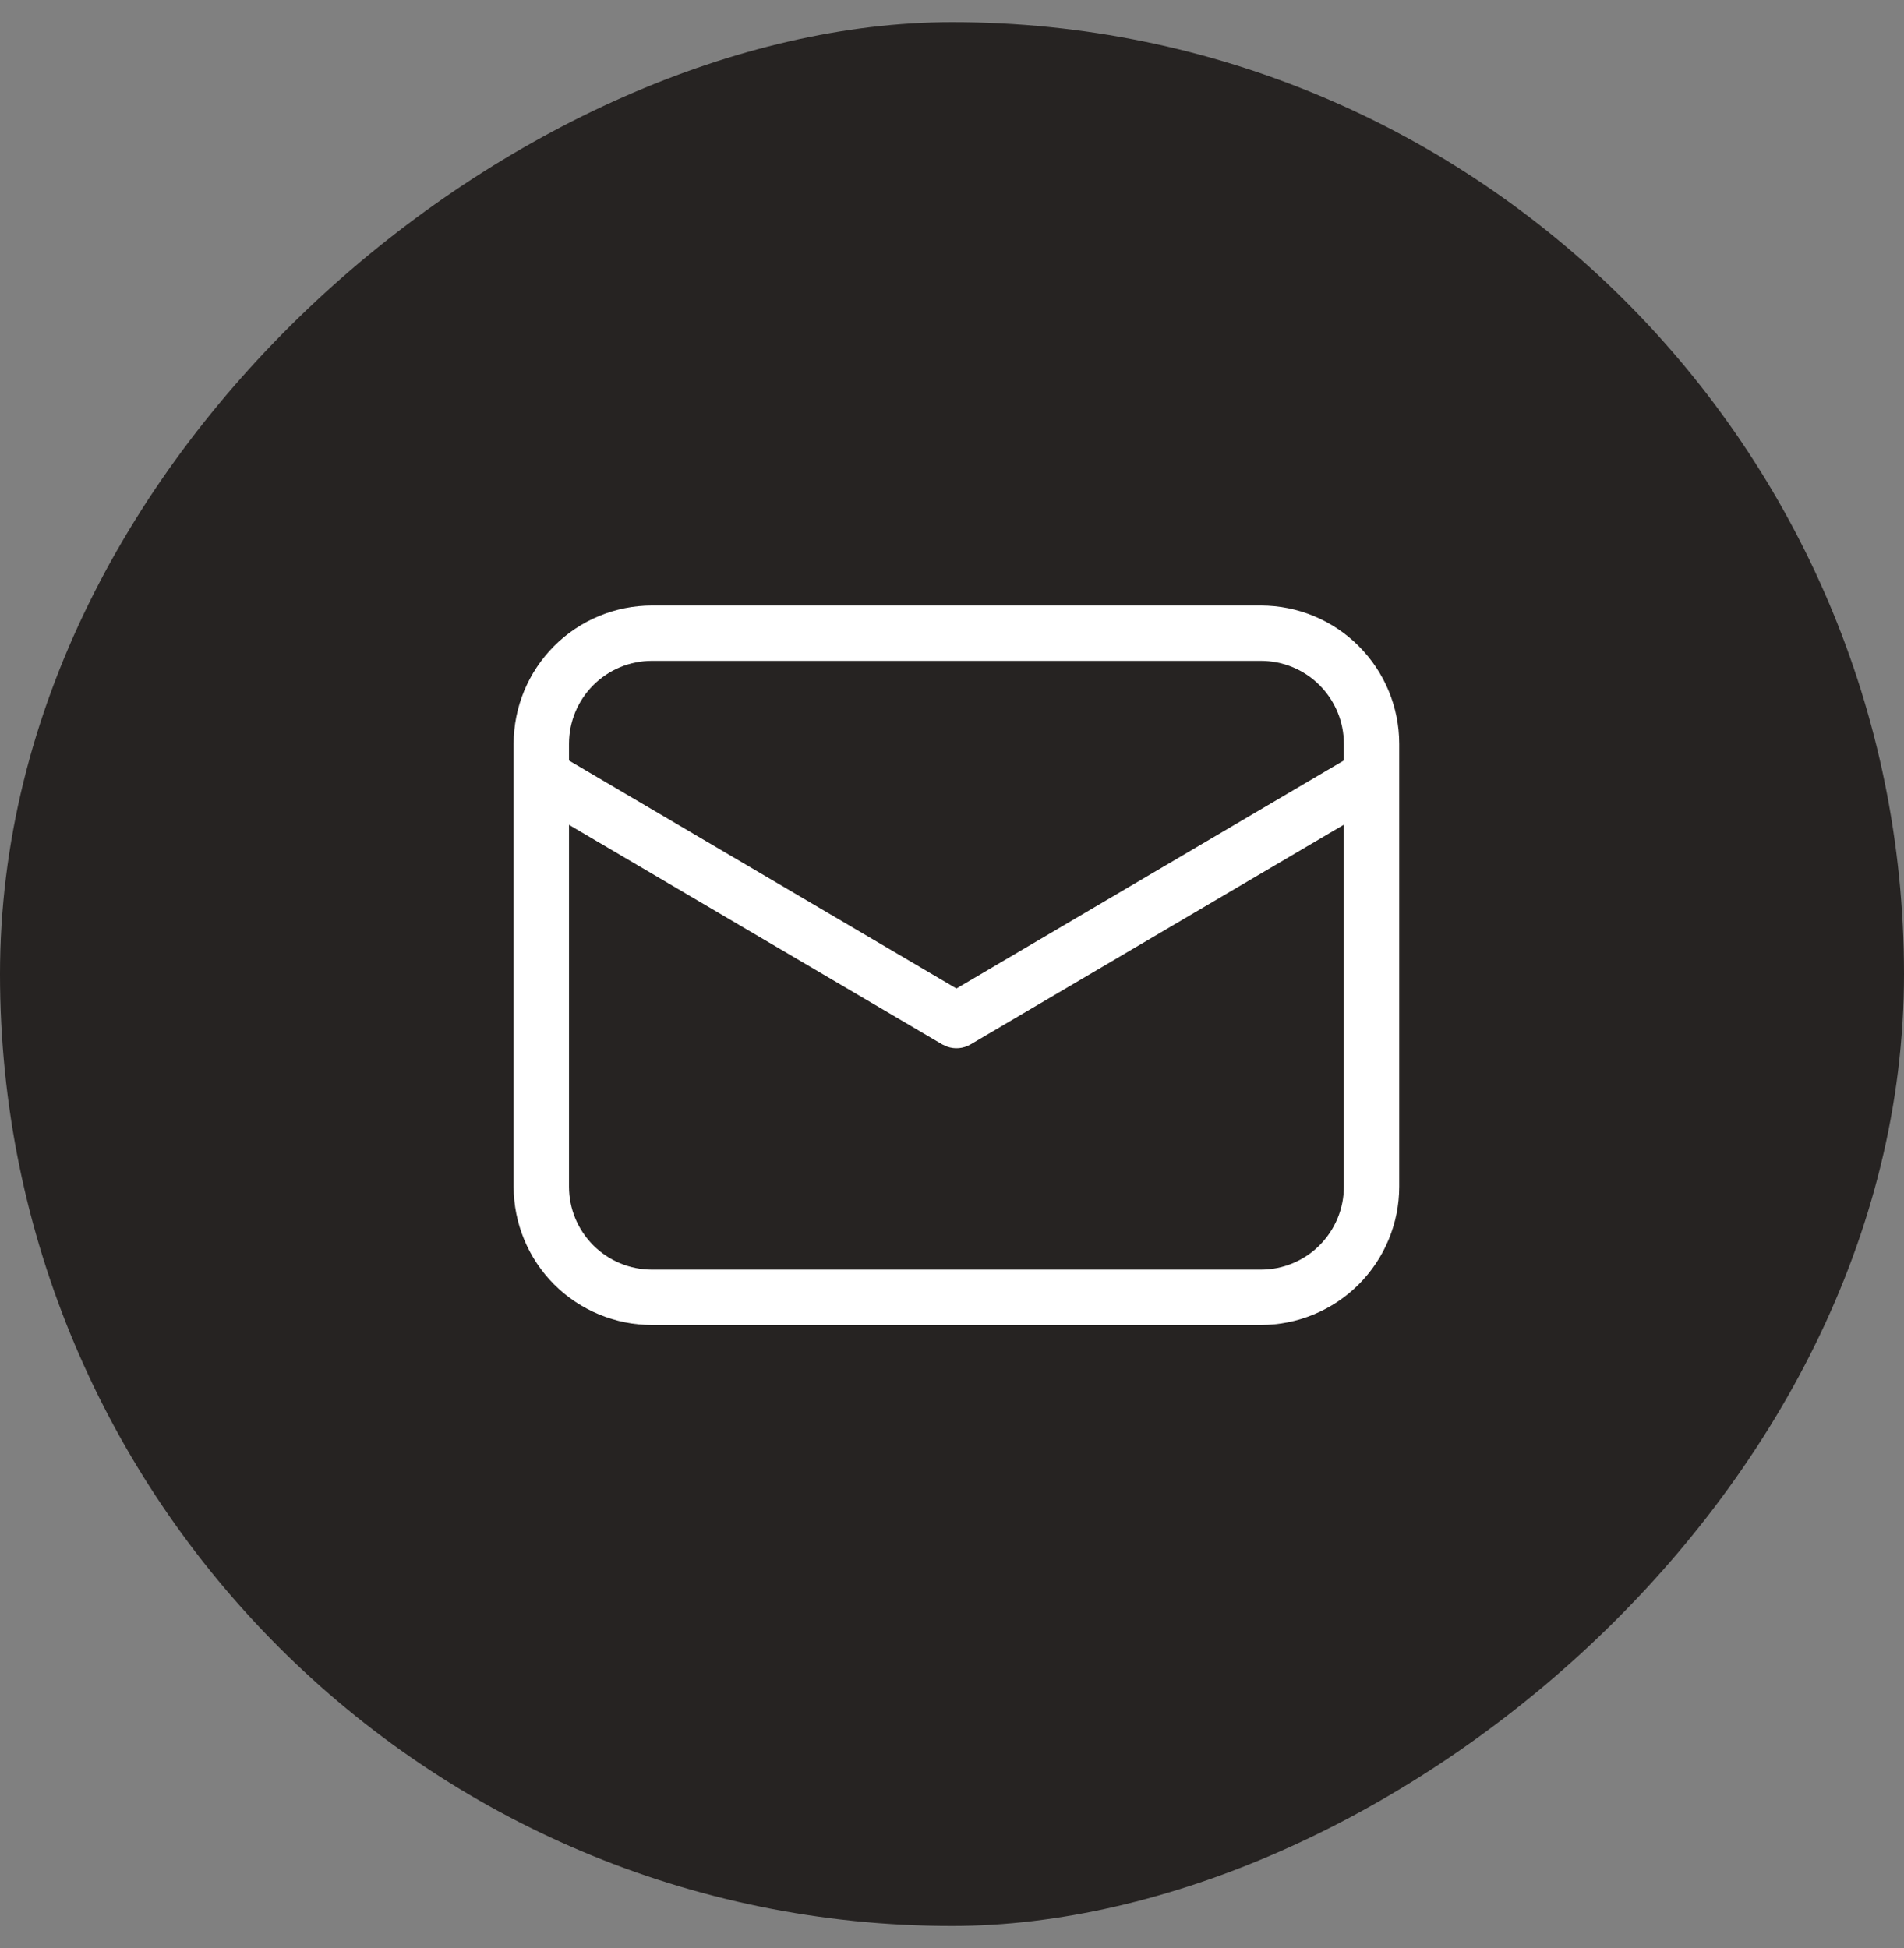 <svg width="43" height="44" viewBox="0 0 43 44" fill="none" xmlns="http://www.w3.org/2000/svg">
<rect x="0" y="0" width="43" height="44" fill="#808080" stroke="none"/>
<g clip-path="url(#clip0_523_4373)">
<rect y="43.5" width="43" height="43" rx="21.5" transform="rotate(-90 0 43.5)" fill="#262322"/>
<g clip-path="url(#clip1_523_4373)">
<path d="M28.475 13.676C29.303 13.676 30.098 14.005 30.684 14.591C31.27 15.177 31.6 15.972 31.6 16.801V26.801C31.6 27.63 31.27 28.424 30.684 29.011C30.098 29.596 29.303 29.926 28.475 29.926H14.725C13.896 29.926 13.101 29.596 12.515 29.011C11.929 28.424 11.6 27.63 11.6 26.801V16.801C11.6 15.972 11.929 15.177 12.515 14.591C13.101 14.005 13.896 13.676 14.725 13.676H28.475ZM30.35 18.627L21.917 23.59C21.837 23.636 21.748 23.665 21.656 23.673C21.564 23.681 21.471 23.669 21.385 23.637L21.282 23.59L12.85 18.63V26.801C12.85 27.298 13.047 27.775 13.399 28.127C13.75 28.478 14.227 28.676 14.725 28.676H28.475C28.972 28.676 29.449 28.478 29.8 28.127C30.152 27.775 30.35 27.298 30.35 26.801V18.627ZM28.475 14.926H14.725C14.227 14.926 13.75 15.123 13.399 15.475C13.047 15.827 12.85 16.303 12.85 16.801V17.178L21.6 22.326L30.35 17.176V16.801C30.35 16.303 30.152 15.827 29.8 15.475C29.449 15.123 28.972 14.926 28.475 14.926Z" fill="white"/>
</g>
</g>
<defs>
<clipPath id="clip0_523_4373">
<rect y="43.5" width="43" height="43" rx="21.5" transform="rotate(-90 0 43.5)" fill="white"/>
</clipPath>
<clipPath id="clip1_523_4373">
<rect width="43" height="43" fill="white" transform="translate(0 43.5) rotate(-90)"/>
</clipPath>
</defs>
</svg>
